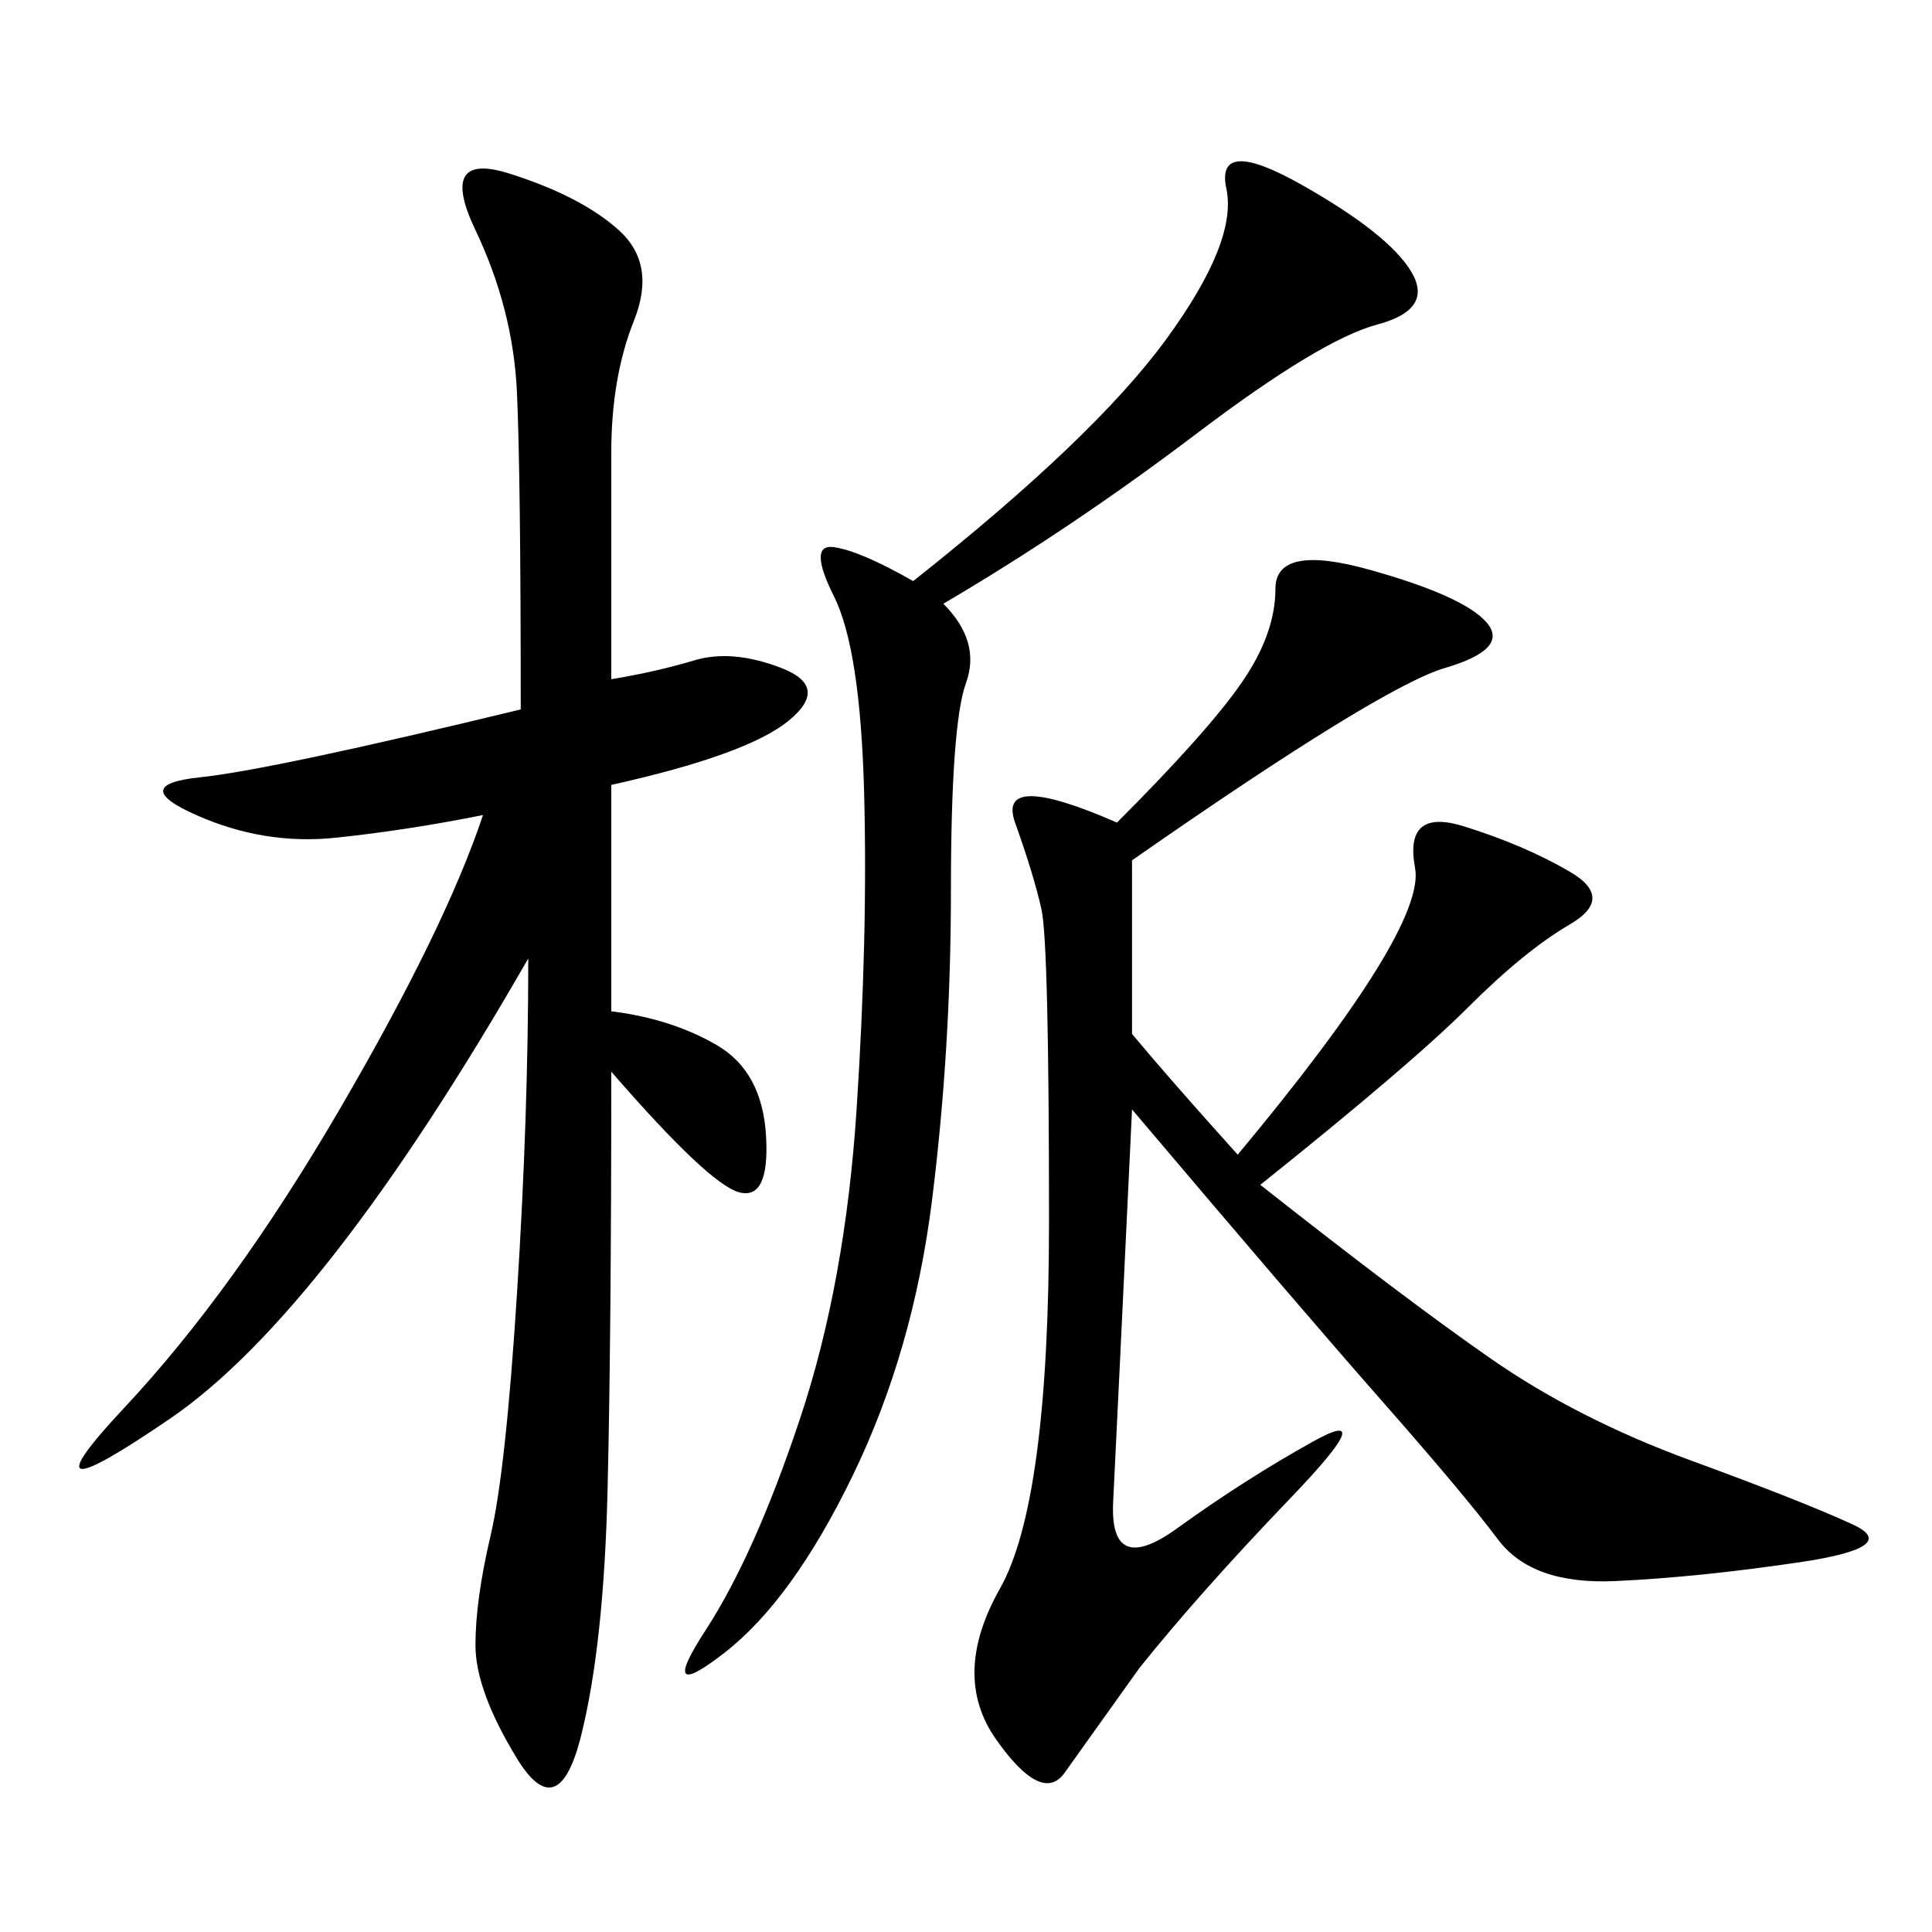 <svg xmlns="http://www.w3.org/2000/svg" xmlns:xlink="http://www.w3.org/1999/xlink" width="300" height="300"><path d="M94.92 157.03Q104.30 158.20 111.33 162.30Q118.36 166.41 118.95 176.37Q119.53 186.33 114.84 185.16Q110.16 183.98 94.92 166.41L94.92 166.41Q94.92 207.42 94.34 231.45Q93.75 255.47 90.23 269.53Q86.72 283.59 80.27 273.05Q73.83 262.50 73.83 255.47L73.83 255.47Q73.83 248.44 76.17 238.48Q78.52 228.52 80.27 200.98Q82.03 173.44 82.03 148.83L82.03 148.83Q50.39 203.91 26.37 220.31Q2.34 236.72 19.34 218.55Q36.33 200.39 52.73 172.27Q69.14 144.14 75 126.56L75 126.56Q63.28 128.91 52.15 130.08Q41.02 131.25 30.47 126.56Q19.92 121.88 31.05 120.70Q42.19 119.53 80.86 110.16L80.86 110.16Q80.86 73.83 80.27 60.94Q79.69 48.05 73.83 35.74Q67.97 23.44 79.10 26.95Q90.23 30.47 96.09 35.74Q101.95 41.02 98.44 49.80Q94.92 58.59 94.92 70.31L94.92 70.31L94.92 105.47Q101.95 104.30 107.81 102.54Q113.67 100.78 121.29 103.71Q128.91 106.64 122.46 111.91Q116.02 117.19 94.92 121.88L94.92 121.88L94.92 157.03ZM173.44 127.73Q187.50 113.67 192.77 106.05Q198.05 98.44 198.05 91.41L198.05 91.41Q198.05 84.38 212.70 88.48Q227.34 92.58 230.86 96.68Q234.38 100.78 224.41 103.71Q214.45 106.64 175.78 133.59L175.78 133.59L175.78 160.55Q181.64 167.58 192.19 179.30L192.19 179.30Q221.48 144.14 219.73 134.77Q217.97 125.39 227.34 128.32Q236.72 131.25 243.75 135.35Q250.78 139.45 243.75 143.55Q236.72 147.66 227.93 156.45Q219.14 165.23 195.70 183.98L195.70 183.98Q217.97 201.56 231.45 210.94Q244.92 220.31 262.50 226.76Q280.08 233.20 287.70 236.72Q295.31 240.23 279.49 242.58Q263.67 244.92 250.78 245.51Q237.89 246.09 232.62 239.06Q227.34 232.03 214.45 217.38Q201.56 202.73 175.78 172.27L175.78 172.27Q173.44 221.48 172.85 233.20Q172.27 244.92 182.81 237.30Q193.36 229.69 203.91 223.83Q214.45 217.97 200.39 232.62Q186.33 247.27 176.95 258.98L176.95 258.98L165.23 275.39Q161.72 280.08 154.69 270.12Q147.66 260.16 155.27 246.68Q162.89 233.20 162.89 189.84L162.89 189.84Q162.89 146.48 161.72 141.21Q160.55 135.94 157.62 127.73Q154.69 119.53 173.44 127.73L173.44 127.73ZM141.80 90.23Q169.92 67.97 181.05 52.73Q192.19 37.50 190.43 29.30Q188.67 21.09 202.15 28.71Q215.63 36.33 219.14 42.19Q222.66 48.05 213.87 50.39Q205.08 52.73 185.74 67.38Q166.41 82.03 146.48 93.75L146.48 93.75Q152.34 99.61 150 106.05Q147.66 112.50 147.66 138.28L147.66 138.28Q147.66 162.89 144.73 186.33Q141.80 209.77 132.42 229.10Q123.05 248.44 112.50 256.64Q101.95 264.84 109.57 253.13Q117.19 241.41 124.22 220.31Q131.25 199.22 133.01 172.27Q134.77 145.31 134.18 123.05Q133.59 100.78 129.49 92.58Q125.39 84.38 129.49 84.96Q133.59 85.55 141.80 90.23L141.80 90.23Z"/></svg>
